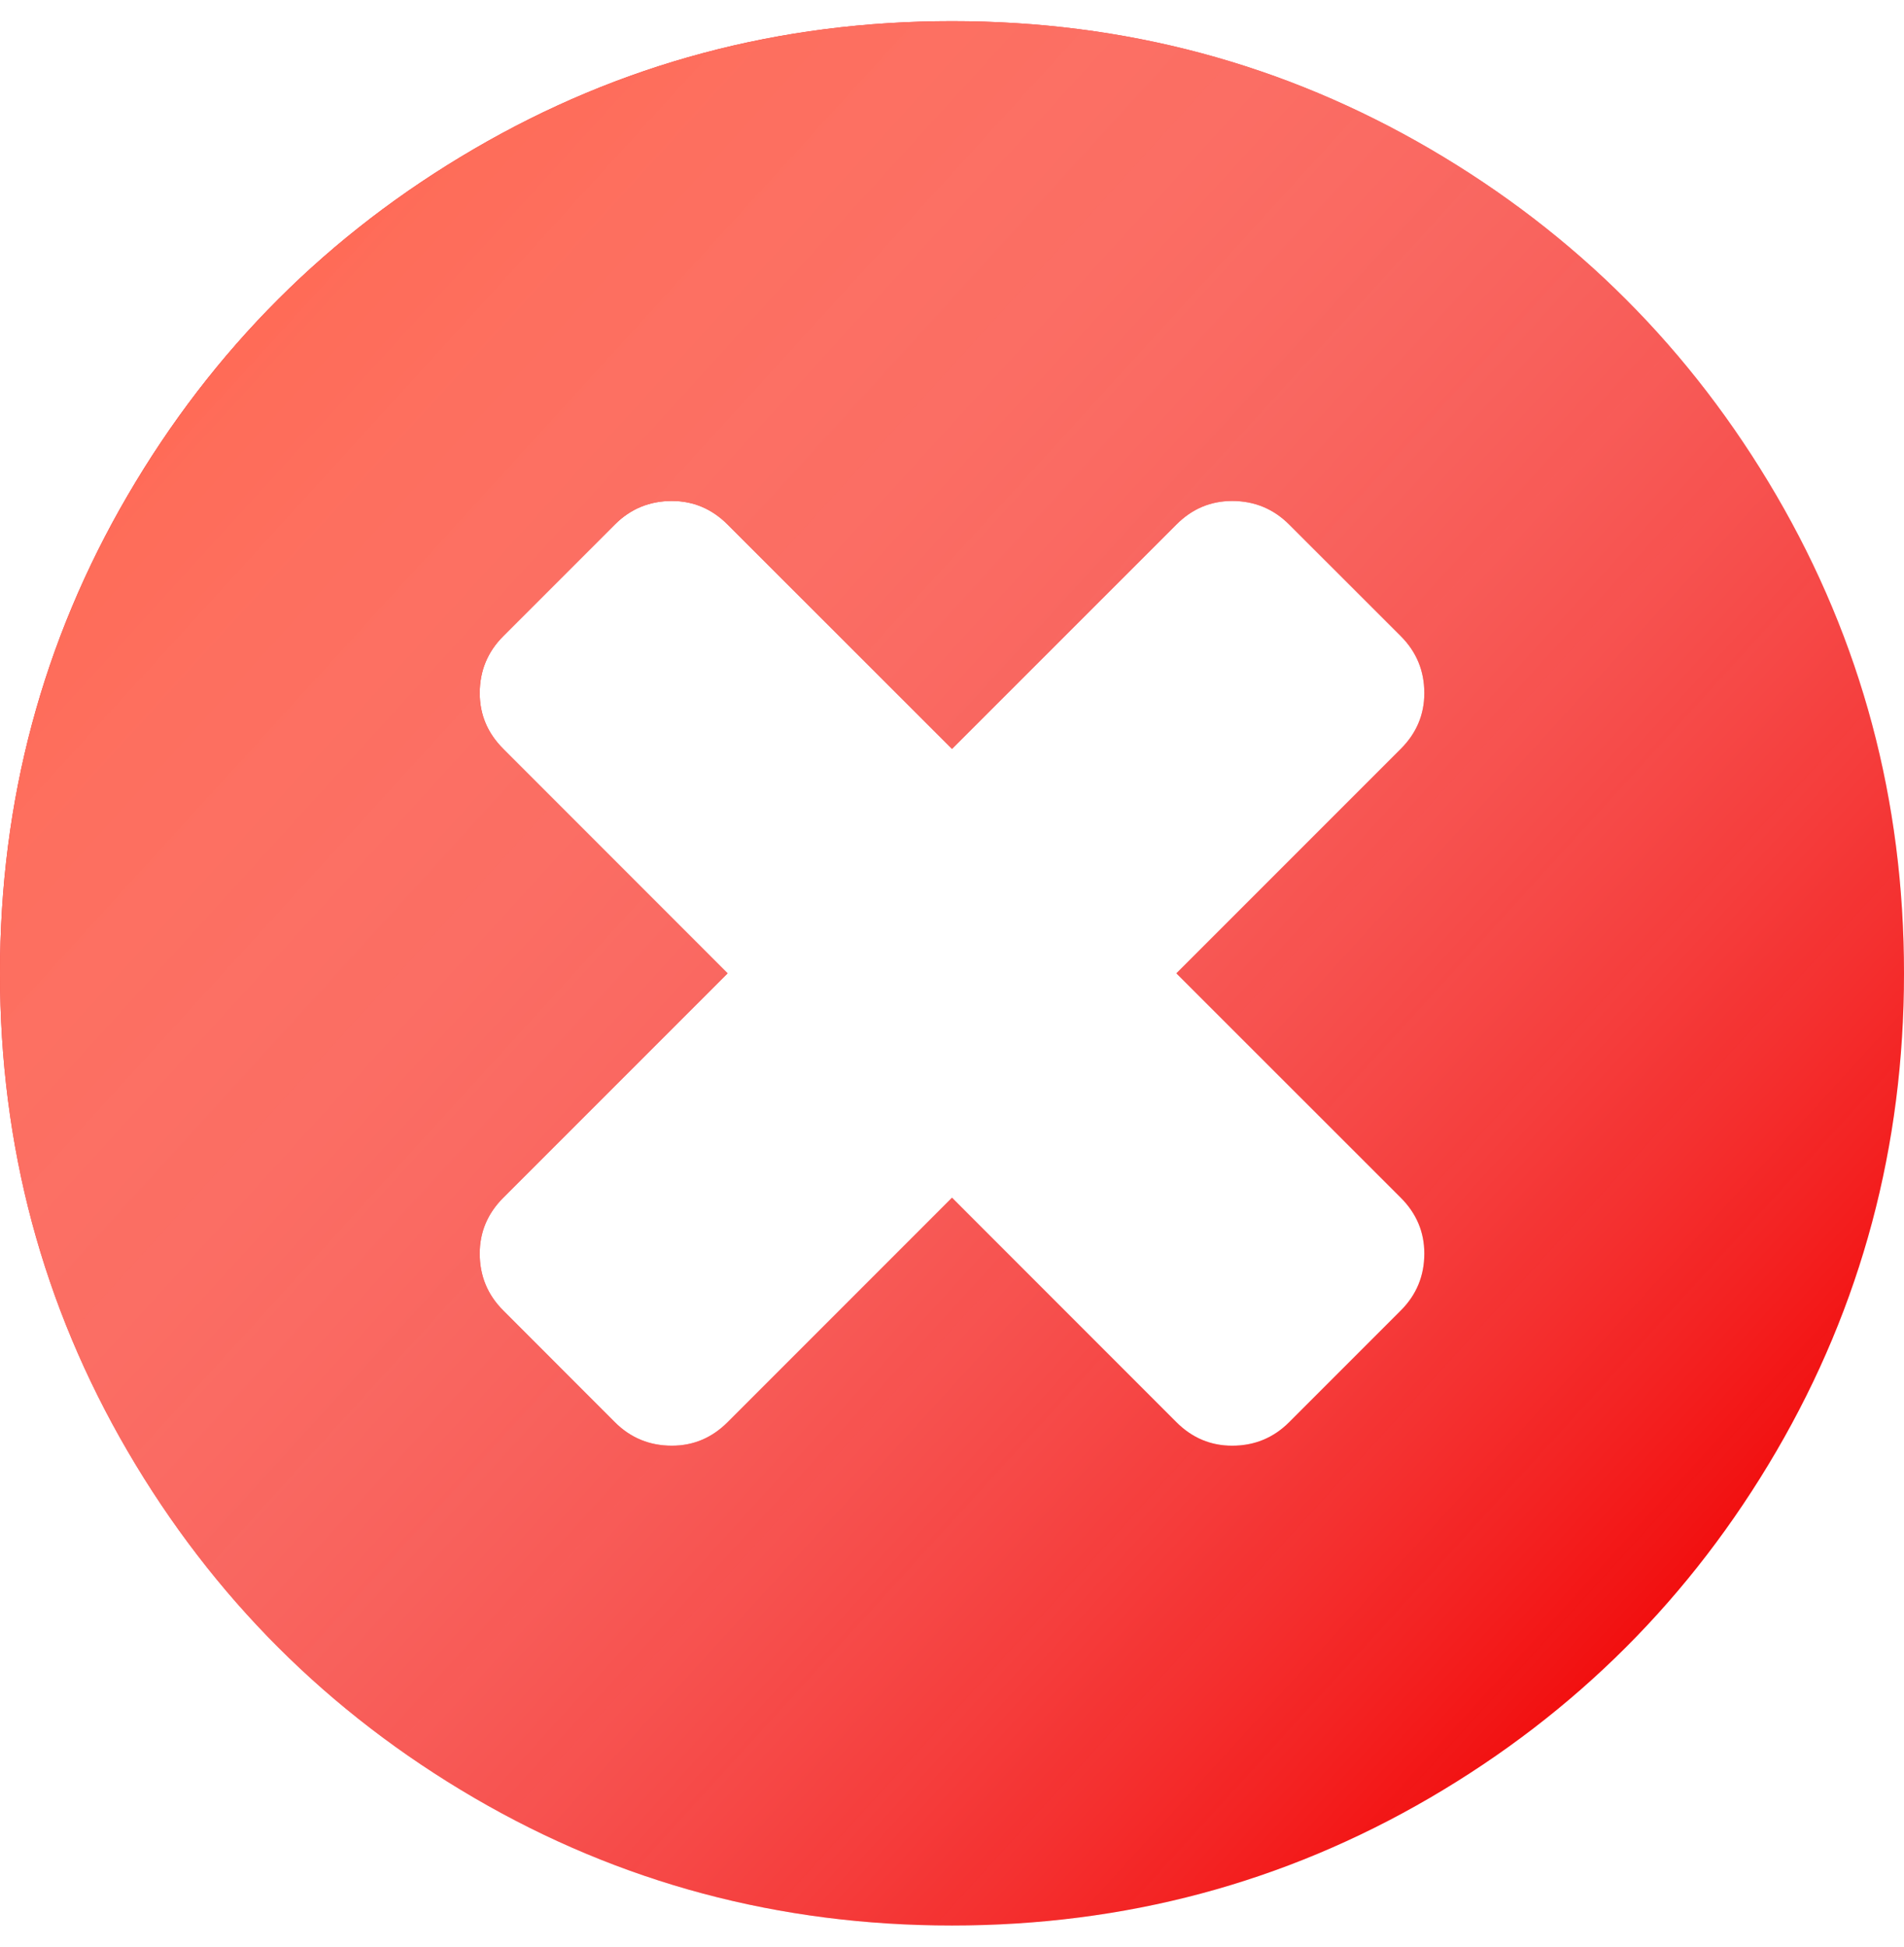 <svg width="45" height="46" viewBox="0 0 45 46" fill="none" xmlns="http://www.w3.org/2000/svg">
<g clip-path="url(#clip0)">
<path d="M41.983 11.706C39.971 8.259 37.242 5.53 33.795 3.518C30.347 1.506 26.583 0.5 22.501 0.5C18.419 0.5 14.654 1.506 11.207 3.518C7.759 5.529 5.03 8.258 3.018 11.706C1.006 15.153 0 18.918 0 23C0 27.082 1.006 30.846 3.018 34.294C5.03 37.741 7.759 40.47 11.206 42.483C14.654 44.494 18.418 45.5 22.5 45.5C26.582 45.5 30.347 44.494 33.795 42.483C37.242 40.471 39.971 37.741 41.983 34.294C43.994 30.847 45 27.082 45 23C45 18.918 43.994 15.153 41.983 11.706ZM33.106 28.302C33.477 28.673 33.663 29.113 33.663 29.621C33.663 30.148 33.477 30.598 33.106 30.968L30.469 33.606C30.098 33.977 29.649 34.162 29.121 34.162C28.614 34.162 28.174 33.977 27.803 33.606L22.5 28.302L17.197 33.606C16.826 33.977 16.387 34.162 15.879 34.162C15.352 34.162 14.902 33.977 14.531 33.606L11.895 30.968C11.523 30.598 11.338 30.148 11.338 29.621C11.338 29.114 11.524 28.673 11.895 28.302L17.197 23L11.895 17.697C11.523 17.326 11.338 16.887 11.338 16.379C11.338 15.851 11.524 15.402 11.895 15.031L14.531 12.395C14.902 12.023 15.352 11.838 15.879 11.838C16.387 11.838 16.826 12.024 17.197 12.395L22.5 17.697L27.803 12.395C28.174 12.023 28.613 11.838 29.121 11.838C29.649 11.838 30.098 12.024 30.469 12.395L33.106 15.031C33.477 15.402 33.663 15.851 33.663 16.379C33.663 16.887 33.477 17.326 33.106 17.697L27.803 23L33.106 28.302Z" fill="#F20F0F"/>
<path d="M41.983 11.706C39.971 8.259 37.242 5.53 33.795 3.518C30.347 1.506 26.583 0.5 22.501 0.5C18.419 0.5 14.654 1.506 11.207 3.518C7.759 5.529 5.03 8.258 3.018 11.706C1.006 15.153 0 18.918 0 23C0 27.082 1.006 30.846 3.018 34.294C5.03 37.741 7.759 40.47 11.206 42.483C14.654 44.494 18.418 45.5 22.5 45.5C26.582 45.5 30.347 44.494 33.795 42.483C37.242 40.471 39.971 37.741 41.983 34.294C43.994 30.847 45 27.082 45 23C45 18.918 43.994 15.153 41.983 11.706ZM33.106 28.302C33.477 28.673 33.663 29.113 33.663 29.621C33.663 30.148 33.477 30.598 33.106 30.968L30.469 33.606C30.098 33.977 29.649 34.162 29.121 34.162C28.614 34.162 28.174 33.977 27.803 33.606L22.5 28.302L17.197 33.606C16.826 33.977 16.387 34.162 15.879 34.162C15.352 34.162 14.902 33.977 14.531 33.606L11.895 30.968C11.523 30.598 11.338 30.148 11.338 29.621C11.338 29.114 11.524 28.673 11.895 28.302L17.197 23L11.895 17.697C11.523 17.326 11.338 16.887 11.338 16.379C11.338 15.851 11.524 15.402 11.895 15.031L14.531 12.395C14.902 12.023 15.352 11.838 15.879 11.838C16.387 11.838 16.826 12.024 17.197 12.395L22.5 17.697L27.803 12.395C28.174 12.023 28.613 11.838 29.121 11.838C29.649 11.838 30.098 12.024 30.469 12.395L33.106 15.031C33.477 15.402 33.663 15.851 33.663 16.379C33.663 16.887 33.477 17.326 33.106 17.697L27.803 23L33.106 28.302Z" fill="url(#paint0_linear)"/>
</g>
<defs>
<linearGradient id="paint0_linear" x1="3.5" y1="9" x2="37.5" y2="40" gradientUnits="userSpaceOnUse">
<stop stop-color="#FF6A55"/>
<stop offset="1" stop-color="white" stop-opacity="0"/>
</linearGradient>
<clipPath id="clip0">
<rect width="45" height="45" fill="white" transform="translate(0 0.5)"/>
</clipPath>
</defs>
</svg>
